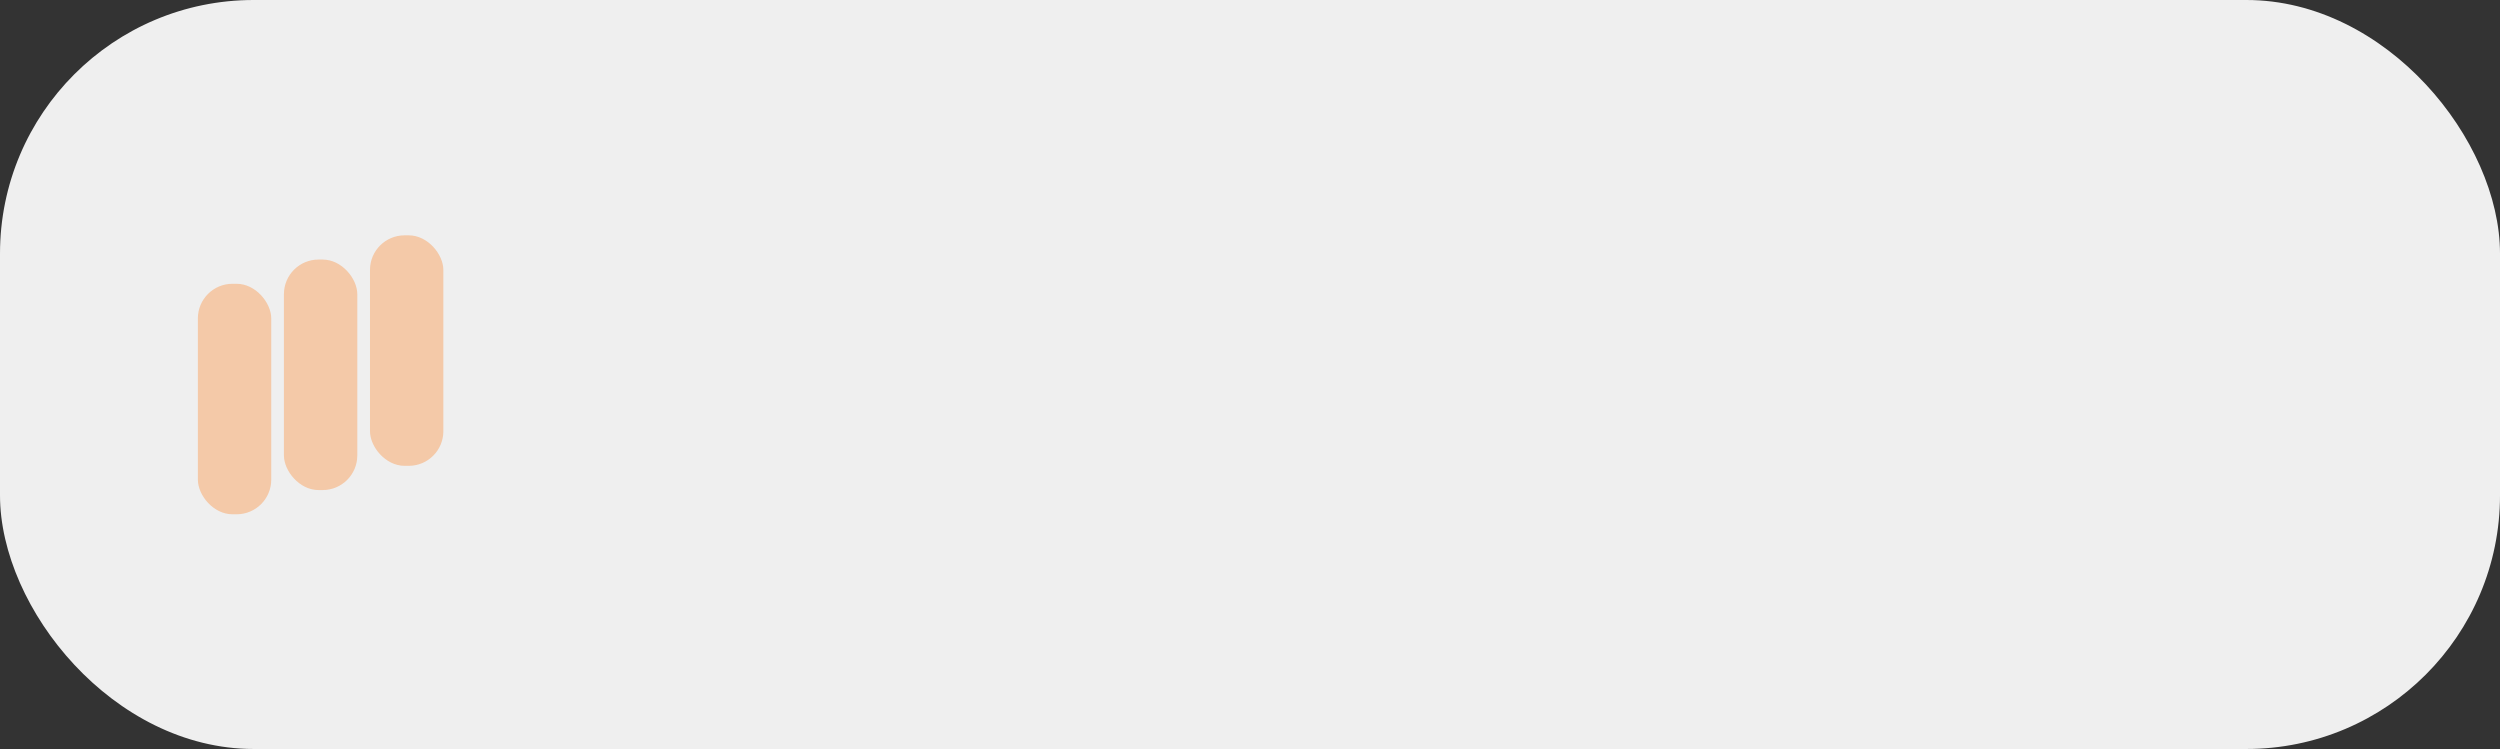 <?xml version="1.0" encoding="UTF-8"?> <svg xmlns="http://www.w3.org/2000/svg" width="3942" height="1181" viewBox="0 0 3942 1181" fill="none"><rect x="0" y="0" width="3942" height="1181" fill="#333333" stroke="none"/> <rect width="3942" height="1181" rx="400" fill="#EFEFEF"></rect> <rect x="312" y="447.472" width="115.695" height="363.457" rx="54.573" fill="#FE6E03" fill-opacity="0.3"></rect> <rect x="447.695" y="409.271" width="115.695" height="363.457" rx="54.573" fill="#FE6E03" fill-opacity="0.3"></rect> <rect x="583.39" y="371.07" width="115.695" height="363.457" rx="54.573" fill="#FE6E03" fill-opacity="0.3"></rect> </svg> 